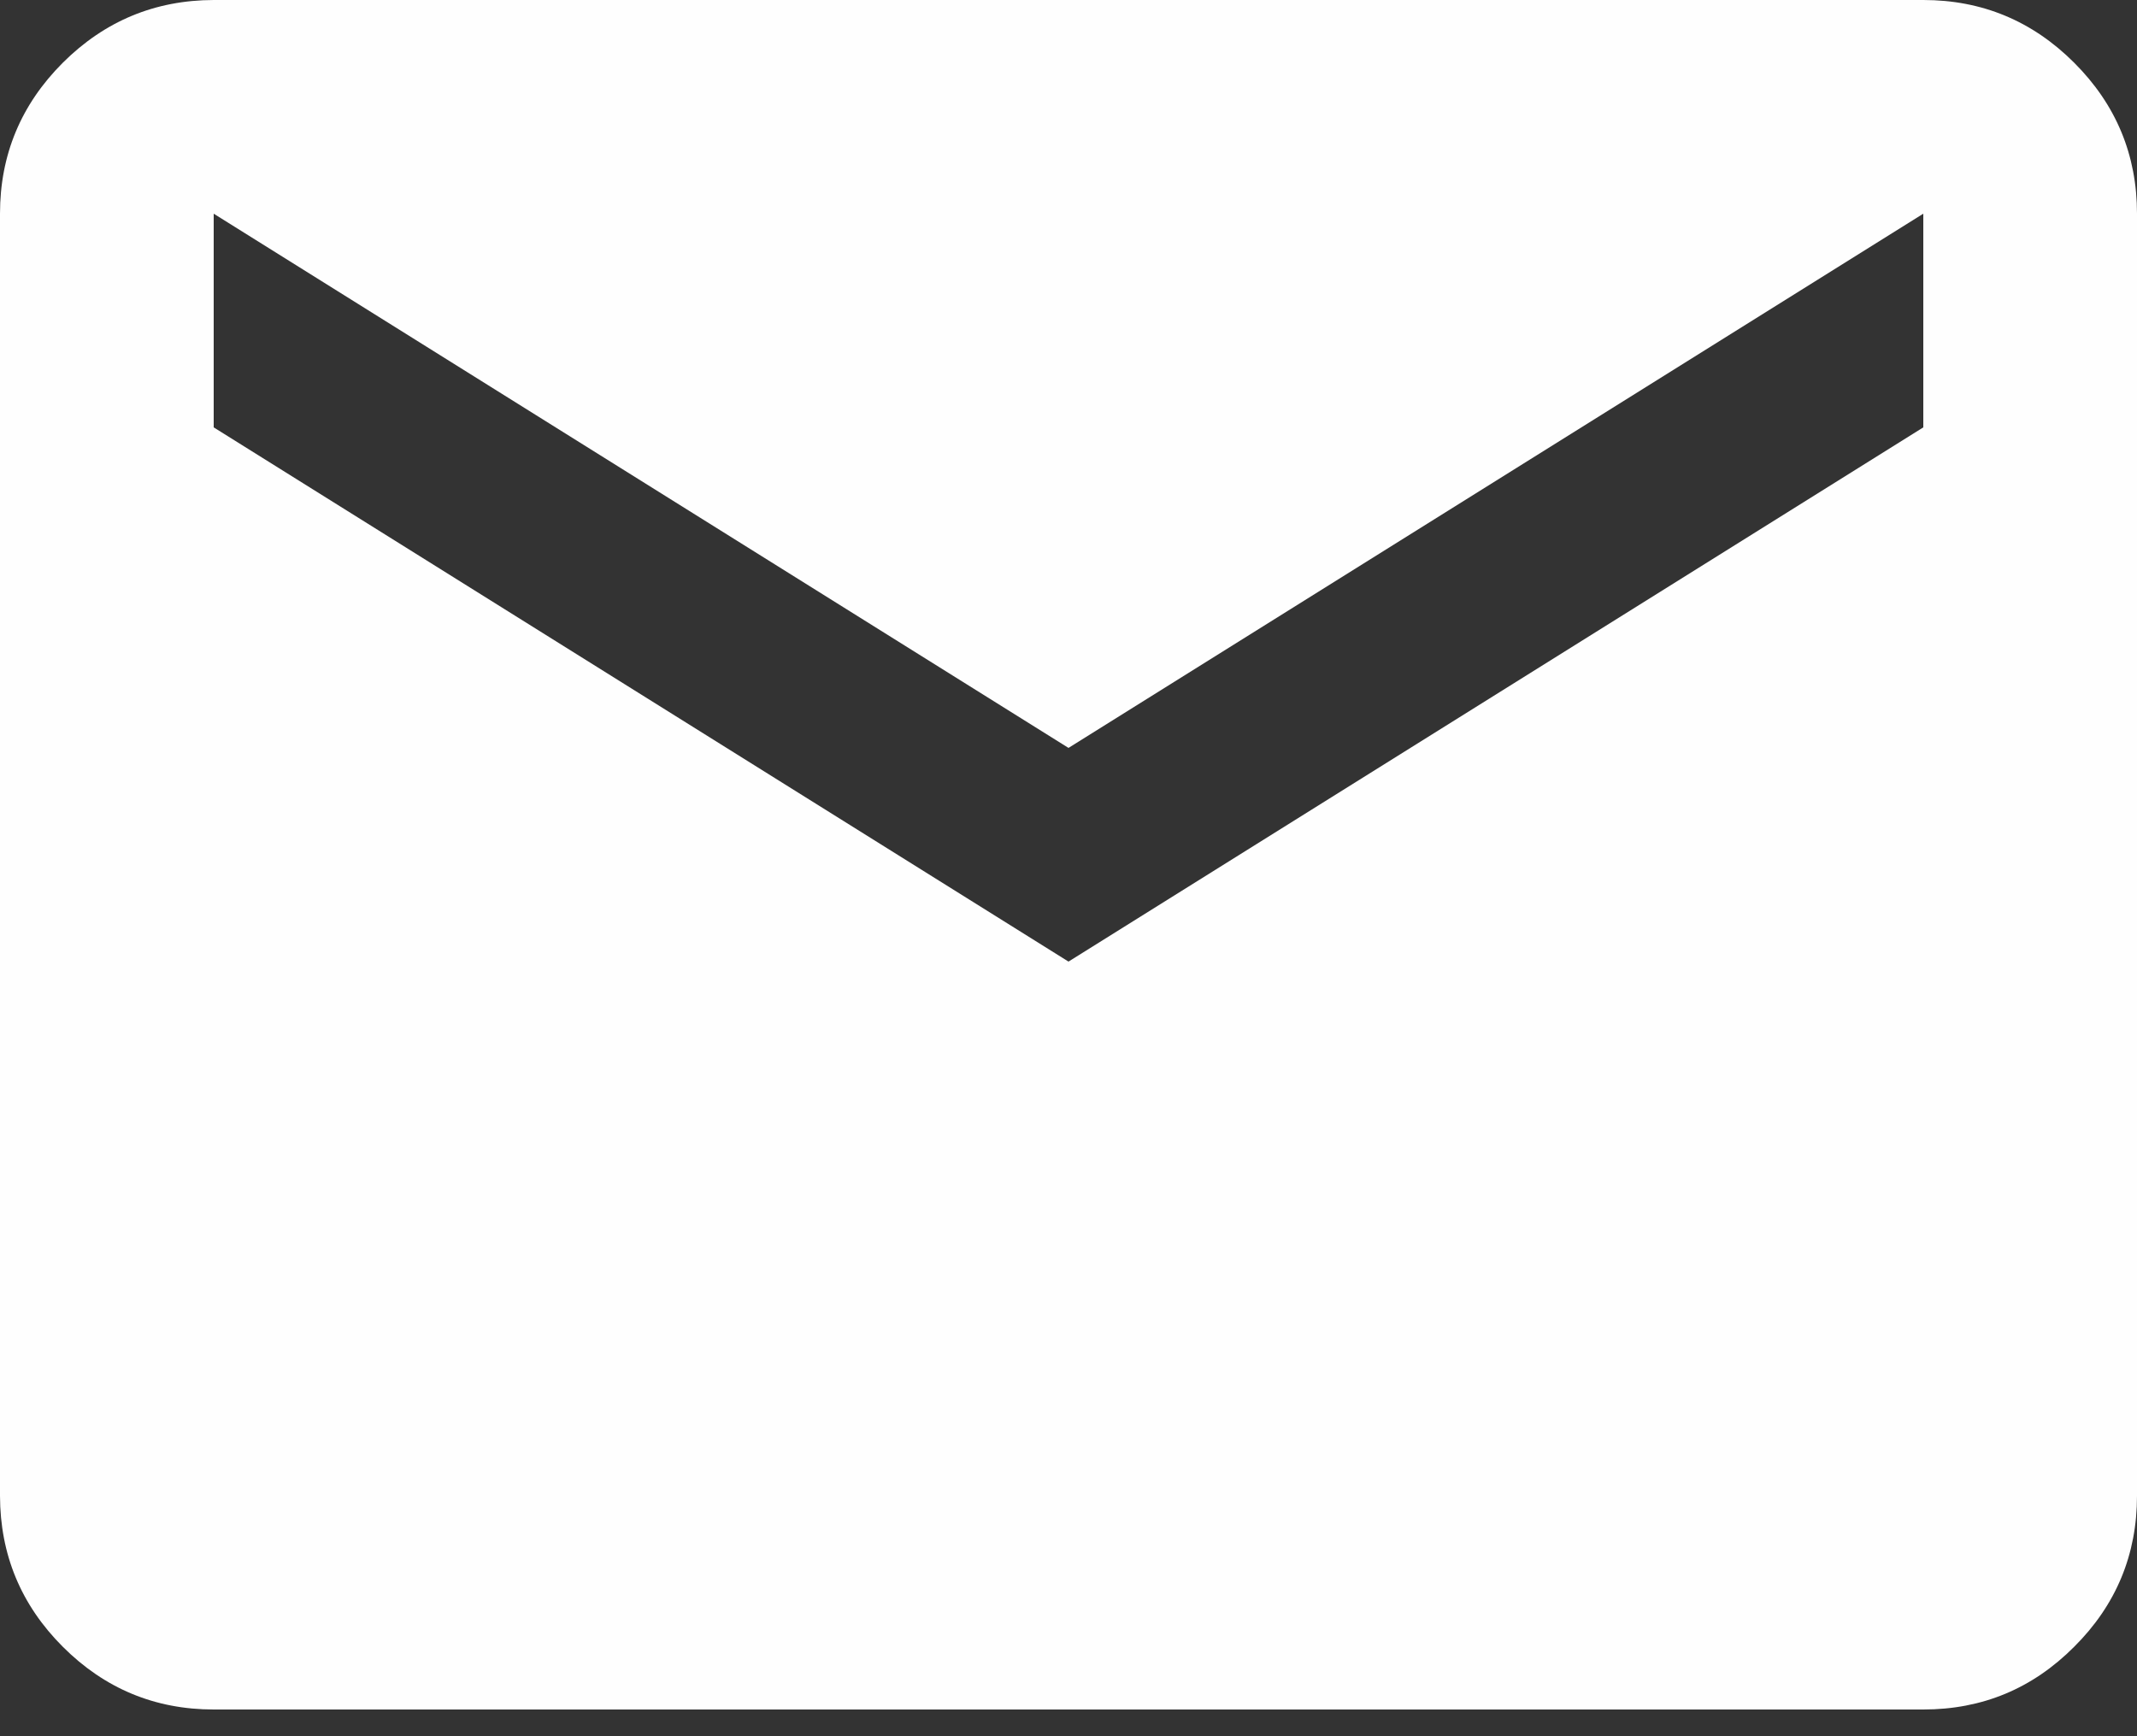 <svg width="16" height="13" viewBox="0 0 16 13" fill="none" xmlns="http://www.w3.org/2000/svg">
<rect x="0" y="0" width="16" height="13" fill="#333333" stroke="none"/>
<path d="M1.6 12.8C1.16 12.8 0.783 12.643 0.47 12.33C0.157 12.017 0.001 11.64 0 11.2V1.6C0 1.16 0.157 0.783 0.47 0.47C0.784 0.157 1.161 0.001 1.6 0H14.4C14.84 0 15.217 0.157 15.53 0.47C15.844 0.784 16 1.161 16 1.6V11.2C16 11.64 15.844 12.017 15.53 12.33C15.217 12.644 14.841 12.8 14.4 12.8H1.6ZM8 7.2L14.4 3.2V1.6L8 5.6L1.6 1.6V3.2L8 7.2Z" fill="#FEFEFE"/>
</svg>
